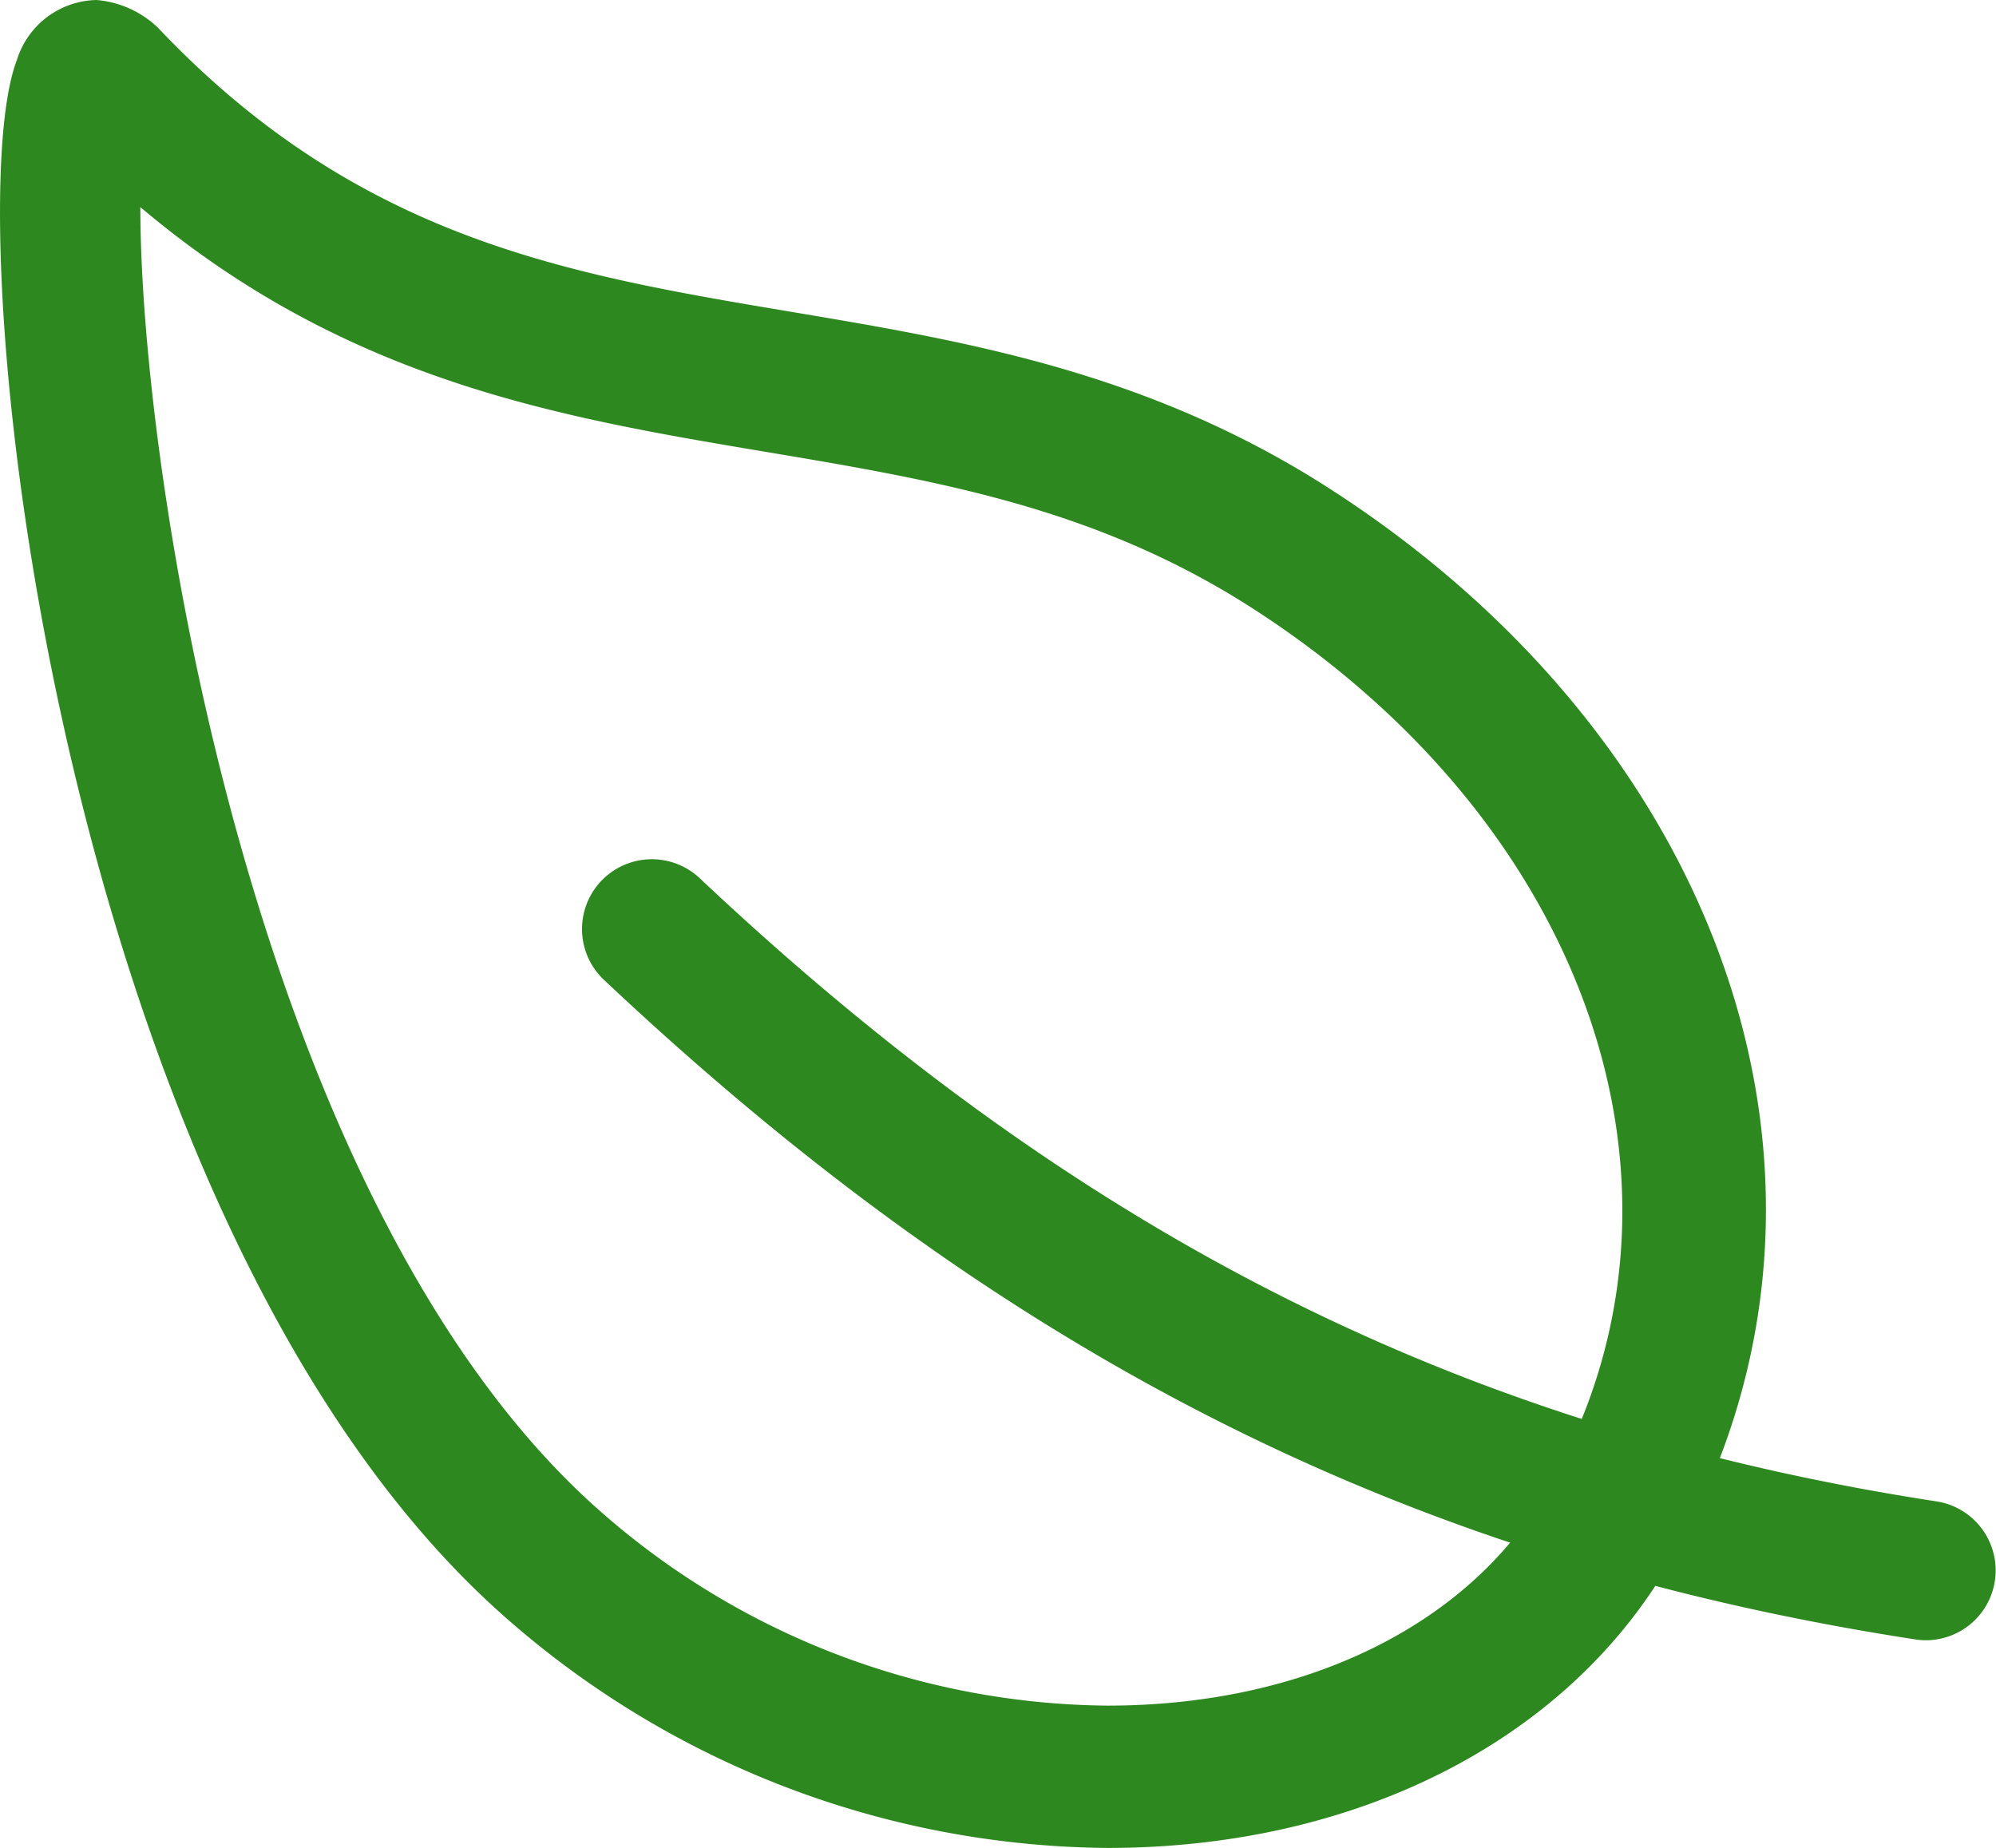 <svg xmlns="http://www.w3.org/2000/svg" width="32" height="29.63" viewBox="0 0 32 29.63">
  <g id="Group_91" data-name="Group 91" transform="translate(-597.152 -1027.051)">
    <g id="leaf-outline" transform="translate(597.152 1027.051)">
      <path id="Path_35" data-name="Path 35" d="M13.775,18.241h0a1.617,1.617,0,0,1,.986.445c3.21,3.39,6.573,3.954,10.134,4.552,2.822.474,5.74.963,8.659,2.844C40.1,30.3,42.373,37.557,38.968,43.345c-1.668,2.834-5.026,4.527-8.982,4.527a14.769,14.769,0,0,1-9.814-3.839C13.12,37.607,11.493,21.78,12.5,19.2A1.364,1.364,0,0,1,13.775,18.241ZM29.985,45.59c3.137,0,5.757-1.271,7.01-3.4,2.763-4.7.794-10.664-4.681-14.191-2.523-1.626-5.085-2.055-7.8-2.511-3.313-.556-6.725-1.129-10.036-3.926,0,4.356,1.835,15.867,7.233,20.785A12.452,12.452,0,0,0,29.985,45.59Z" transform="translate(-12.228 -18.241)" fill="#2e8820"/>
      <path id="Path_36" data-name="Path 36" d="M81.211,102.584a1.127,1.127,0,0,1-.172-.013c-8.1-1.246-14.584-4.508-21.027-10.576a1.119,1.119,0,1,1,1.535-1.63c6.093,5.738,12.209,8.821,19.833,9.993a1.12,1.12,0,0,1-.169,2.226Z" transform="translate(-50.329 -76.283)" fill="#2e8820"/>
    </g>
  </g>
</svg>
